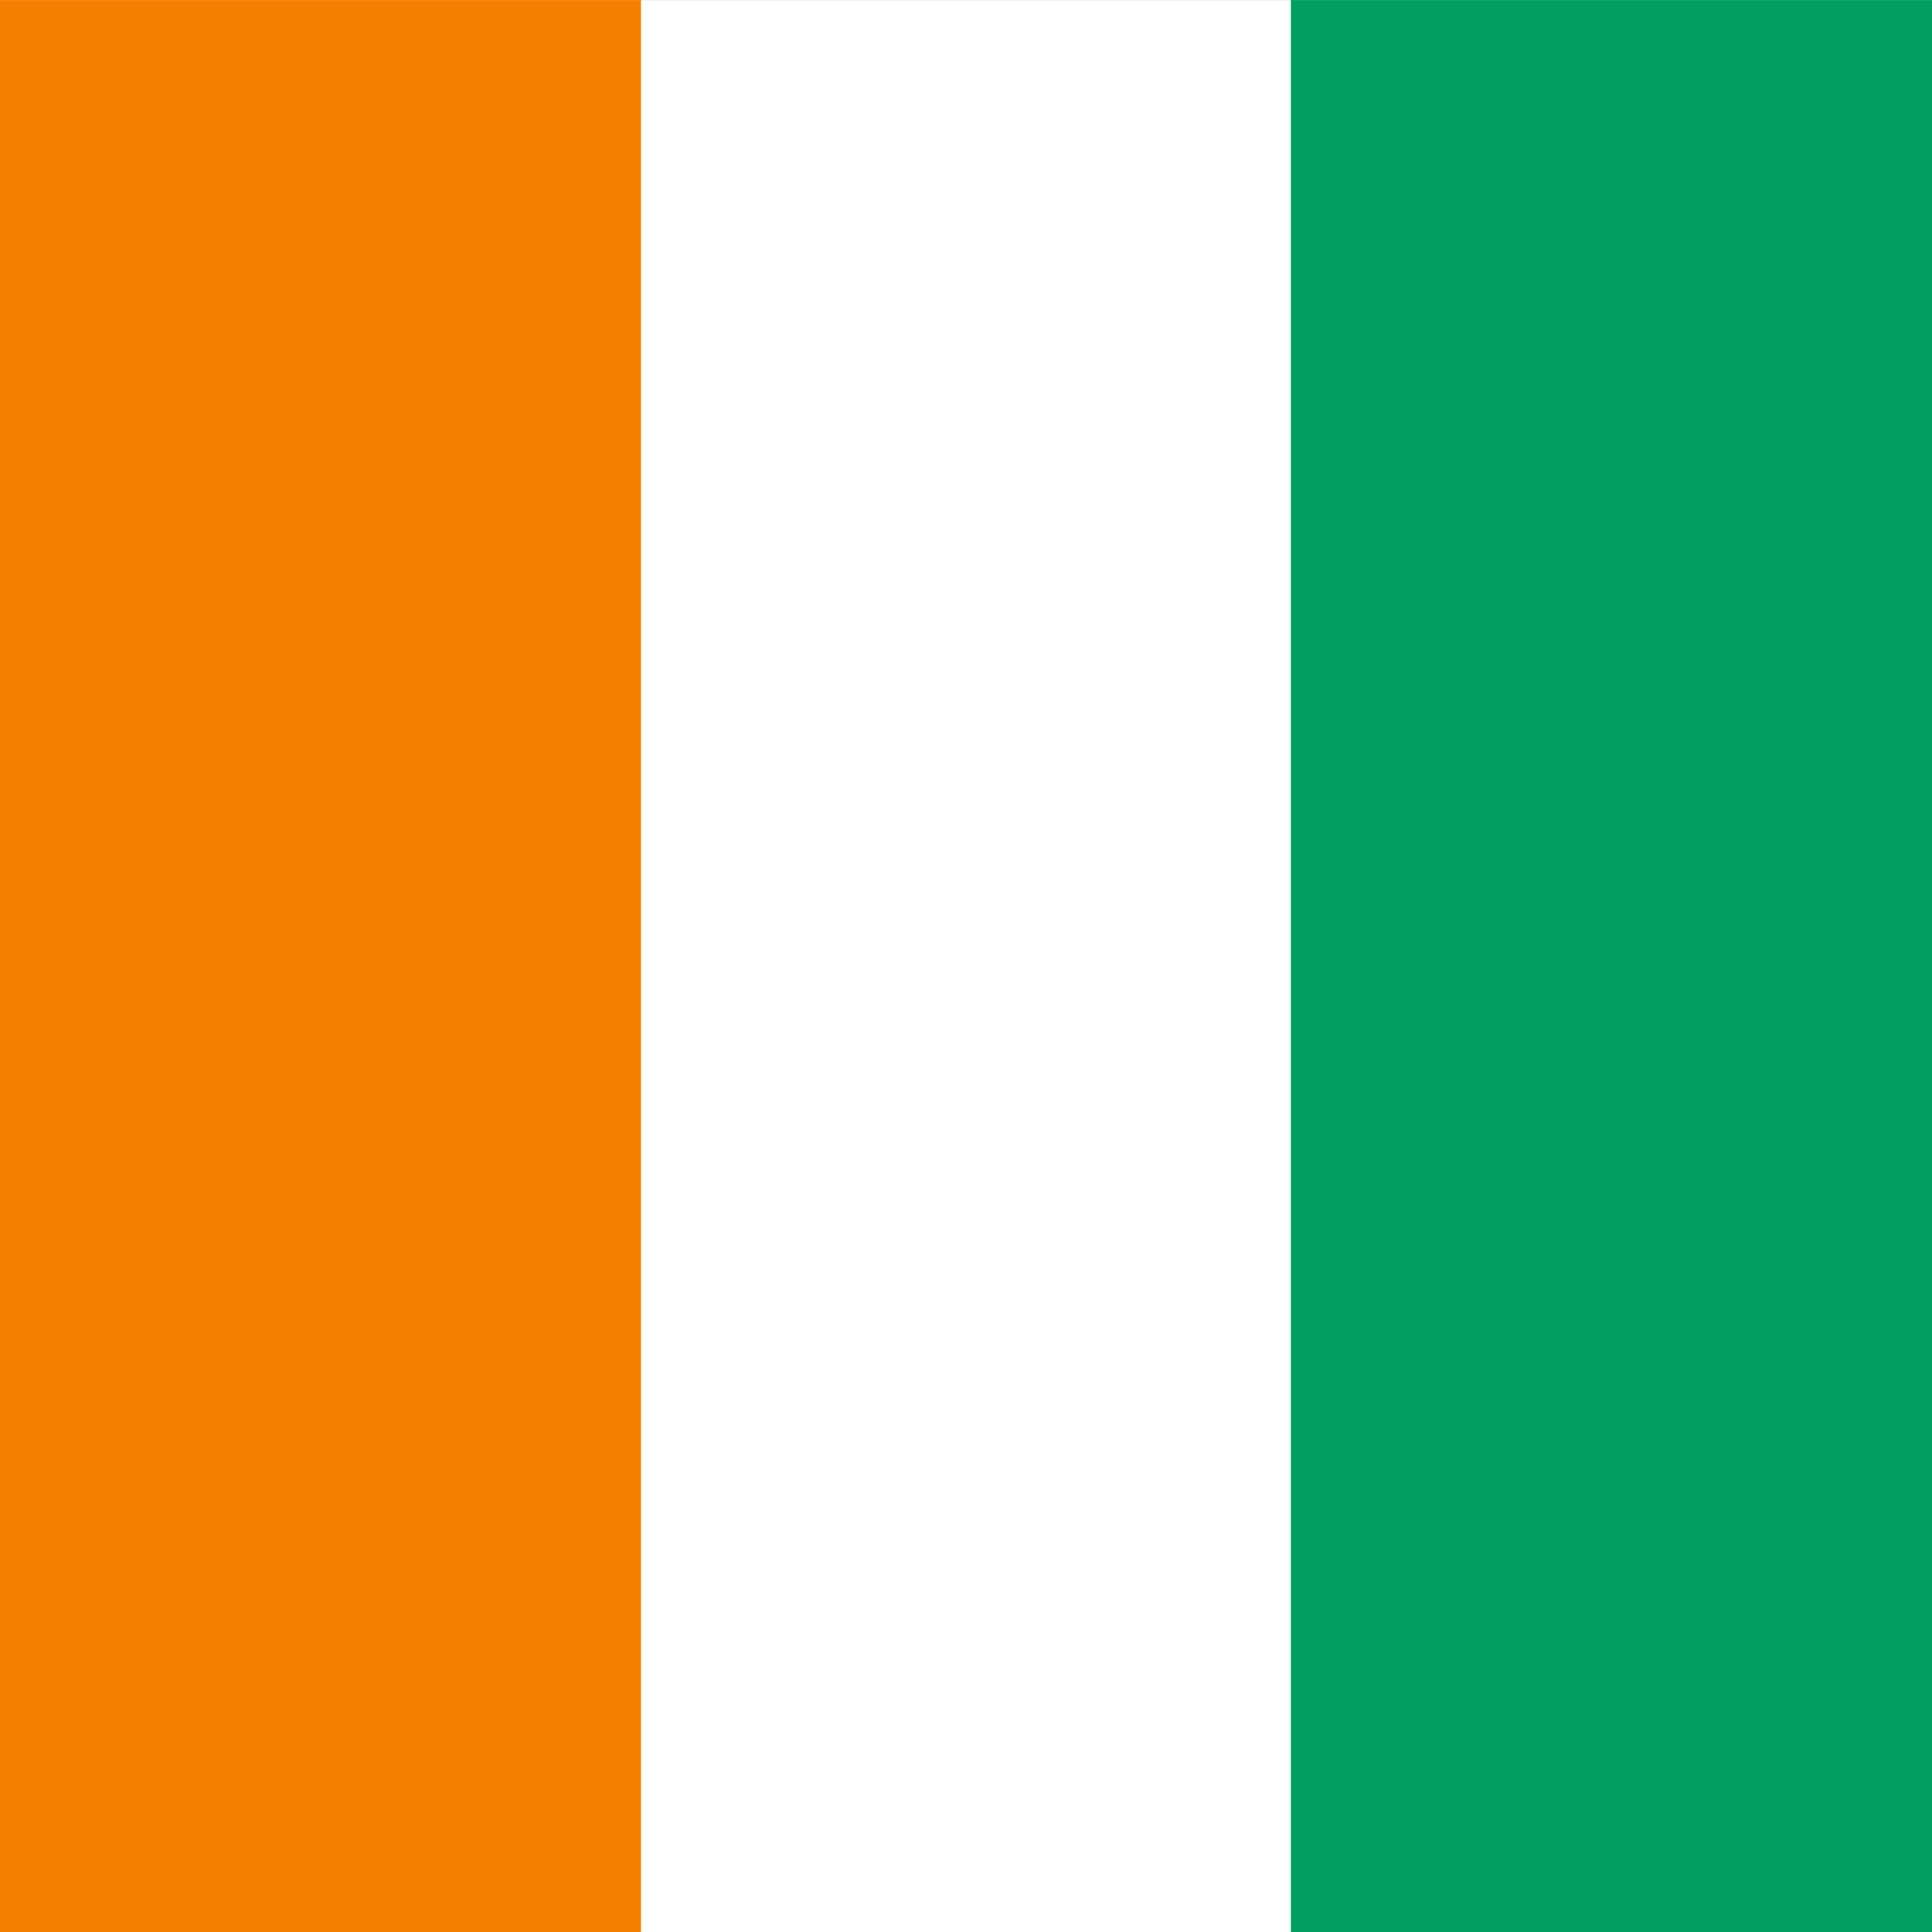 <?xml version="1.0" encoding="UTF-8"?>
<!DOCTYPE svg PUBLIC "-//W3C//DTD SVG 1.1//EN" "http://www.w3.org/Graphics/SVG/1.1/DTD/svg11.dtd">
<!-- Creator: CorelDRAW 2021.5 -->
<svg xmlns="http://www.w3.org/2000/svg" xml:space="preserve" width="5.333in" height="5.333in" version="1.1" style="shape-rendering:geometricPrecision; text-rendering:geometricPrecision; image-rendering:optimizeQuality; fill-rule:evenodd; clip-rule:evenodd"
viewBox="0 0 5333 5333"
 xmlns:xlink="http://www.w3.org/1999/xlink"
 xmlns:xodm="http://www.corel.com/coreldraw/odm/2003">
 <rect x="0" y="0" width="5333" height="5333" fill="#333333" stroke="none"/>
 <defs>
  <style type="text/css">
   <![CDATA[
    .str0 {stroke:white;stroke-width:231.48;stroke-miterlimit:2.613}
    .str1 {stroke:white;stroke-width:568.18;stroke-miterlimit:2.613}
    .fil16 {fill:none;fill-rule:nonzero}
    .fil7 {fill:black}
    .fil5 {fill:#00732E}
    .fil4 {fill:#FE0000}
    .fil6 {fill:#FEFEFE}
    .fil3 {fill:black;fill-rule:nonzero}
    .fil18 {fill:#002868;fill-rule:nonzero}
    .fil0 {fill:#006B3F;fill-rule:nonzero}
    .fil24 {fill:#006B4F;fill-rule:nonzero}
    .fil19 {fill:#0072C6;fill-rule:nonzero}
    .fil13 {fill:#007A5E;fill-rule:nonzero}
    .fil21 {fill:#00853F;fill-rule:nonzero}
    .fil9 {fill:#008751;fill-rule:nonzero}
    .fil12 {fill:#009E60;fill-rule:nonzero}
    .fil15 {fill:#0C1C8C;fill-rule:nonzero}
    .fil20 {fill:#1EB53A;fill-rule:nonzero}
    .fil14 {fill:#3A7728;fill-rule:nonzero}
    .fil17 {fill:#BF0A30;fill-rule:nonzero}
    .fil2 {fill:#CE1126;fill-rule:nonzero}
    .fil26 {fill:#D21F36;fill-rule:nonzero}
    .fil23 {fill:#E31B23;fill-rule:nonzero}
    .fil8 {fill:#E8112D;fill-rule:nonzero}
    .fil11 {fill:#F77F00;fill-rule:nonzero}
    .fil1 {fill:#FCD116;fill-rule:nonzero}
    .fil25 {fill:#FDCD07;fill-rule:nonzero}
    .fil22 {fill:#FDEF42;fill-rule:nonzero}
    .fil10 {fill:white;fill-rule:nonzero}
   ]]>
  </style>
 </defs>
 <g id="Layer_x0020_1" visibility="hidden">
  <g id="_105553222801760">
   <polygon class="fil0" points="-30.72,-4.58 5302.28,-4.58 5302.28,5328.42 -30.72,5328.42 "/>
   <polygon class="fil1" points="-30.72,-4.58 5302.28,-4.58 5302.28,3550.41 -30.72,3550.41 "/>
   <polygon class="fil2" points="-30.72,-4.58 5302.28,-4.58 5302.28,1773.43 -30.72,1773.43 "/>
   <polygon class="fil3" points="2635.78,1773.43 3213.87,3550.4 1701.46,2453.59 3570.09,2453.59 2058.73,3550.41 "/>
  </g>
 </g>
 <g id="Layer_x0020_2" visibility="hidden">
  <g id="_105553222796224">
   <g>
    <path class="fil4" d="M-18.36 11.74c444.42,0 888.83,0 1333.25,0 0,592.32 0,1184.63 0,1776.96 0,593.03 0,1186.06 0,1779.09 0,592.33 0,1184.63 0,1776.96 -444.41,0 -888.83,0 -1333.25,0 0,-1777.66 0,-3555.33 0,-5333z"/>
   </g>
   <g>
    <path class="fil5" d="M1314.89 11.74c1333.25,0 2666.5,0 3999.75,0 0,592.32 0,1184.63 0,1776.96 -1333.25,0 -2666.5,0 -3999.75,0 0,-592.32 0,-1184.64 0,-1776.96z"/>
   </g>
   <g>
    <path class="fil6" d="M1314.89 1788.7c1333.25,0 2666.5,0 3999.75,0 0,593.03 0,1186.06 0,1779.09 -1333.25,0 -2666.5,0 -3999.75,0 0,-593.03 0,-1186.06 0,-1779.09z"/>
   </g>
   <g>
    <path class="fil7" d="M1314.89 3567.79c1333.25,0 2666.5,0 3999.75,0 0,592.33 0,1184.63 0,1776.96 -1333.25,0 -2666.5,0 -3999.75,0 0,-592.33 0,-1184.63 0,-1776.96z"/>
   </g>
  </g>
 </g>
 <g id="Layer_x0020_3" visibility="hidden">
  <g id="_105553222800608">
   <polygon class="fil8" points="-30.72,-4.58 5302.28,-4.58 5302.28,5328.42 -30.72,5328.42 "/>
   <polygon class="fil1" points="-30.72,-4.58 5302.28,-4.58 5302.28,2661.92 -30.72,2661.92 "/>
   <polygon class="fil9" points="-30.72,-4.58 2102.45,-4.58 2102.45,5328.42 -30.72,5328.42 "/>
  </g>
 </g>
 <g id="Layer_x0020_4">
  <g id="_105553222813088">
   <rect id="_3" class="fil10" x="-24.4" y="0.17" width="5381.47" height="5333" data-name="3"/>
   <rect id="_2" class="fil11" x="-24.4" y="0.17" width="1793.82" height="5333" data-name="2"/>
   <rect id="_1" class="fil12" x="3563.25" y="0.17" width="1793.82" height="5333" data-name="1"/>
  </g>
 </g>
 <g id="Layer_x0020_5" visibility="hidden">
  <g id="_105553222494272">
   <polygon class="fil13" points="-0.17,0.17 1777.49,0.17 1777.49,5333.17 -0.17,5333.17 "/>
   <polygon class="fil2" points="1777.49,0.17 3555.18,0.17 3555.18,5333.17 1777.49,5333.17 "/>
   <polygon class="fil1" points="3555.18,0.17 5332.83,0.17 5332.83,5333.17 3555.18,5333.17 "/>
   <g>
    <g id="b">
     <polygon id="a" class="fil1" points="2666.33,2131.28 2519.84,2667.87 2745.26,2755.04 "/>
     <g>
      <polygon class="fil1" points="2666.33,2131.28 2812.83,2667.87 2587.41,2755.04 "/>
     </g>
    </g>
    <g>
     <g>
      <polygon class="fil1" points="3117.18,2521.14 2643.13,2521.14 2643.13,2803.22 "/>
      <g>
       <polygon class="fil1" points="3117.18,2521.14 2733.68,2852.75 2594.35,2624.53 "/>
      </g>
     </g>
    </g>
    <g>
     <g>
      <polygon class="fil1" points="2944.96,3151.93 2798.47,2615.33 2573.06,2702.52 "/>
      <g>
       <polygon class="fil1" points="2944.96,3151.93 2561.46,2820.31 2700.78,2592.09 "/>
      </g>
     </g>
    </g>
    <g>
     <g>
      <polygon class="fil1" points="2387.71,3151.93 2771.21,2820.31 2631.89,2592.09 "/>
      <g>
       <polygon class="fil1" points="2387.71,3151.93 2534.2,2615.33 2759.61,2702.52 "/>
      </g>
     </g>
    </g>
    <g>
     <g>
      <polygon class="fil1" points="2215.49,2521.14 2598.99,2852.75 2738.31,2624.53 "/>
      <g>
       <polygon class="fil1" points="2215.49,2521.14 2689.54,2521.14 2689.54,2803.22 "/>
      </g>
     </g>
    </g>
   </g>
  </g>
 </g>
 <g id="Layer_x0020_6" visibility="hidden">
  <g id="_105553222004512">
   <g>
    <path class="fil14" d="M-0.17 0.17l5333 0 0 5333 -5333 0 0 -5333zm0 0l0 0 0 0z"/>
   </g>
   <g>
    <path class="fil15" d="M-0.17 0.17l5333 0 0 3259.05 -5333 0.01 0 -3259.06zm0 0l0 0 0 0z"/>
   </g>
   <g>
    <path class="fil2" d="M-0.17 0.17l5333 0 0 1777.67 -5333 0 0 -1777.67zm0 0l0 0 0 0z"/>
   </g>
   <g>
    <path class="fil3" d="M-0.17 1925.97l5333 0 -5333 0zm5333 1481.39l-5333 0 5333 0zm0 0l0 0 0 0z"/>
    <path id="_1_0" class="fil16 str0" d="M-0.17 1925.97l5333 0m0 1481.39l-5333 0m5333 0l0 0 0 0z"/>
   </g>
  </g>
 </g>
 <g id="Layer_x0020_7" visibility="hidden">
  <g id="_105553218540672">
   <rect class="fil17" x="-0.17" y="0.17" width="5333" height="5333"/>
   <g>
    <path class="fil3" d="M-0.17 727.39l5333 0 -5333 0zm0 969.64l5333 0 -5333 0zm0 969.63l5333 0 -5333 0zm0 969.64l5333 0 -5333 0zm0 969.64l5333 0 -5333 0zm0 0l0 0 0 0z"/>
    <path id="_1_1" class="fil16 str1" d="M-0.17 727.39l5333 0m-5333 969.64l5333 0m-5333 969.63l5333 0m-5333 969.64l5333 0m-5333 969.64l5333 0m-5333 0l0 0 0 0z"/>
   </g>
   <rect class="fil18" x="-0.17" y="0.17" width="1275.84" height="2424.09"/>
   <g>
    <g id="B">
     <polygon id="A" class="fil10" points="637.75,647.54 519.48,1232.69 701.48,1327.75 "/>
     <g>
      <polygon class="fil10" points="637.75,647.54 756.03,1232.69 574.02,1327.75 "/>
     </g>
    </g>
    <g>
     <g>
      <polygon class="fil10" points="1001.77,1072.67 619.02,1072.67 619.02,1380.3 "/>
      <g>
       <polygon class="fil10" points="1001.77,1072.67 692.12,1434.31 579.63,1185.44 "/>
      </g>
     </g>
    </g>
    <g>
     <g>
      <polygon class="fil10" points="273.74,1072.67 583.39,1434.31 695.87,1185.44 "/>
      <g>
       <polygon class="fil10" points="273.74,1072.67 656.49,1072.67 656.49,1380.3 "/>
      </g>
     </g>
    </g>
    <g>
     <g>
      <polygon class="fil10" points="862.73,1760.55 744.45,1175.41 562.44,1270.47 "/>
      <g>
       <polygon class="fil10" points="862.73,1760.55 553.08,1398.91 665.56,1150.04 "/>
      </g>
     </g>
    </g>
    <g>
     <g>
      <polygon class="fil10" points="412.78,1760.55 722.43,1398.91 609.94,1150.04 "/>
      <g>
       <polygon class="fil10" points="412.78,1760.55 531.06,1175.41 713.06,1270.47 "/>
      </g>
     </g>
    </g>
   </g>
  </g>
 </g>
 <g id="Layer_x0020_8" visibility="hidden">
  <g id="_105553223912160">
   <rect class="fil19" x="-0.17" y="0.17" width="5333" height="5332.99"/>
   <rect class="fil10" x="-0.17" y="0.17" width="5333" height="3555.33"/>
   <rect class="fil20" x="-0.17" y="0.18" width="5333" height="1777.66"/>
  </g>
 </g>
 <g id="Layer_x0020_9" visibility="hidden">
  <g id="_105553224977856">
   <rect class="fil21" x="-30.72" y="-5.05" width="5423.15" height="5333.47"/>
   <rect class="fil22" x="1776.99" y="-5.05" width="3615.43" height="5333.47"/>
   <rect class="fil23" x="3584.71" y="-5.05" width="1807.72" height="5333.47"/>
   <rect class="fil21" x="-30.72" y="-5.05" width="5423.15" height="5333.47"/>
   <rect class="fil22" x="1776.99" y="-5.05" width="3615.43" height="5333.47"/>
   <rect class="fil23" x="3584.71" y="-5.05" width="1807.72" height="5333.47"/>
   <g>
    <g id="c-6" data-name="c">
     <polygon id="t-11" class="fil21" points="2666.33,2120.93 2480.14,2694.74 2766.67,2787.96 " data-name="t"/>
     <polygon id="t-12" class="fil21" points="2666.33,2120.93 2852.53,2694.74 2566.01,2787.96 " data-name="t"/>
    </g>
    <g id="c-7" data-name="c">
     <polygon id="t-13" class="fil21" points="3239.42,2537.85 2636.83,2537.85 2636.83,2839.51 " data-name="t"/>
     <polygon id="t-14" class="fil21" points="3239.42,2537.85 2751.91,2892.61 2574.76,2648.55 " data-name="t"/>
    </g>
    <g id="c-8" data-name="c">
     <polygon id="t-15" class="fil21" points="3020.65,3212.41 2834.45,2638.59 2547.93,2731.81 " data-name="t"/>
     <polygon id="t-16" class="fil21" points="3020.65,3212.41 2533.18,2857.64 2710.33,2613.58 " data-name="t"/>
    </g>
    <g id="c-9" data-name="c">
     <polygon id="t-17" class="fil21" points="2312.02,3212.41 2799.49,2857.64 2622.33,2613.58 " data-name="t"/>
     <polygon id="t-18" class="fil21" points="2312.02,3212.41 2498.22,2638.59 2784.74,2731.81 " data-name="t"/>
    </g>
    <g id="c-10" data-name="c">
     <polygon id="t-19" class="fil21" points="2093.25,2537.85 2580.76,2892.61 2757.91,2648.55 " data-name="t"/>
     <polygon id="t-20" class="fil21" points="2093.25,2537.85 2695.84,2537.85 2695.84,2839.51 " data-name="t"/>
    </g>
   </g>
  </g>
 </g>
 <g id="Layer_x0020_10" visibility="hidden">
  <g id="_105553221515968">
   <rect class="fil24" x="-45.88" y="-4.58" width="5438.31" height="5376.44"/>
   <rect class="fil25" x="-45.88" y="1070.69" width="5438.31" height="1075.27"/>
   <rect class="fil25" x="-45.88" y="3221.27" width="5438.31" height="1075.27"/>
   <rect class="fil26" x="-45.88" y="-4.58" width="2901.48" height="3225.85"/>
   <g>
    <g id="c">
     <g>
      <path id="t" class="fil10" d="M1409.72 801.07l-262.74 877.03 425.64 149.99 -162.89 -1027.02zm0 0l0 0 0 0z"/>
     </g>
     <g data-name="t">
      <path id="t-2" class="fil10" d="M1409.72 801.07l262.78 876.95 -425.64 149.99 162.86 -1026.94zm0 0l0 0 0 0z"/>
     </g>
    </g>
    <g id="c-2" data-name="c">
     <g data-name="t">
      <path id="t-3" class="fil10" d="M2218.43 1438.31l-850.3 0 0 485.32 850.3 -485.32zm0 0l0 0 0 0z"/>
     </g>
     <g data-name="t">
      <path id="t-4" class="fil10" d="M2218.43 1438.31l-687.91 541.98 -263.07 -392.62 950.98 -149.36zm0 0l0 0 0 0z"/>
     </g>
    </g>
    <g id="c-3" data-name="c">
     <g data-name="t">
      <path id="t-5" class="fil10" d="M1909.53 2469.22l-262.78 -876.76 -425.6 149.76 688.38 727zm0 0l0 0 0 0z"/>
     </g>
     <g data-name="t">
      <path id="t-6" class="fil10" d="M1909.53 2469.22l-687.91 -541.98 263.04 -392.65 424.87 934.63zm0 0l0 0 0 0z"/>
     </g>
    </g>
    <g id="c-4" data-name="c">
     <g data-name="t">
      <path id="t-7" class="fil10" d="M909.94 2469.22l687.8 -541.98 -263.07 -392.65 -424.73 934.63zm0 0l0 0 0 0z"/>
     </g>
     <g data-name="t">
      <path id="t-8" class="fil10" d="M909.94 2469.22l262.74 -876.76 425.64 149.95 -688.38 726.8zm0 0l0 0 0 0z"/>
     </g>
    </g>
    <g id="c-5" data-name="c">
     <g data-name="t">
      <path id="t-9" class="fil10" d="M601.04 1438.31l687.91 541.98 263.07 -392.62 -950.98 -149.36zm0 0l0 0 0 0z"/>
     </g>
     <g data-name="t">
      <path id="t-10" class="fil10" d="M601.04 1438.31l850.3 0 0 485.32 -850.3 -485.32zm0 0l0 0 0 0z"/>
     </g>
    </g>
   </g>
  </g>
 </g>
 <g id="Layer_x0020_11" visibility="hidden">
  <g id="_105553221326784">
   <g>
    <polygon class="fil3" points="-0.17,444.58 -0.17,889 2666.33,889 5332.82,889 5332.82,444.58 5332.82,0.16 2666.33,0.16 -0.17,0.16 "/>
    <path class="fil3" d="M-0.17 2666.67l0 888.83 1139.31 0c624.2,0 1102.97,-35.55 1066.6,-71.1 -345.43,-346.64 -345.43,-1288.81 0,-1635.44 36.37,-35.55 -442.4,-71.1 -1066.6,-71.1l-1139.31 0 0 888.83 0 -0.03z"/>
    <path class="fil3" d="M2490.57 2195.59c-66.67,364.43 -60.61,426.63 48.48,595.52 66.67,97.78 115.15,213.33 109.08,248.88 -24.24,133.33 78.78,168.88 115.15,35.55 48.48,-186.65 145.45,-186.65 145.45,8.89 6.06,142.2 12.13,142.2 90.91,-8.89 78.78,-151.09 78.78,-195.54 -12.13,-337.76 -60.6,-106.65 -121.21,-133.33 -163.62,-80 -42.42,53.34 -109.09,53.34 -151.5,8.89 -78.78,-71.1 -72.72,-311.08 18.18,-631.06 30.3,-88.89 12.13,-168.88 -42.42,-195.54 -66.67,-35.55 -109.08,62.21 -157.56,355.53l-0.02 0z"/>
    <path class="fil3" d="M3126.9 1848.93c345.43,346.63 345.43,1288.81 0,1635.44 -36.37,35.55 442.4,71.1 1072.66,71.1l1133.27 0 0 -888.83 0 -888.83 -1133.27 0c-630.26,0 -1109.01,35.55 -1072.66,71.1l0 0.03z"/>
    <path class="fil3" d="M2605.72 3377.72c-121.21,106.65 -60.61,168.88 84.85,88.89 66.67,-26.66 90.91,-80 60.6,-115.55 -36.37,-26.66 -96.95,-17.79 -145.45,26.66z"/>
    <polygon class="fil3" points="-0.17,4888.75 -0.17,5333.17 2666.33,5333.17 5332.82,5333.17 5332.82,4888.75 5332.82,4444.33 2666.33,4444.33 -0.17,4444.33 "/>
   </g>
  </g>
 </g>
</svg>
